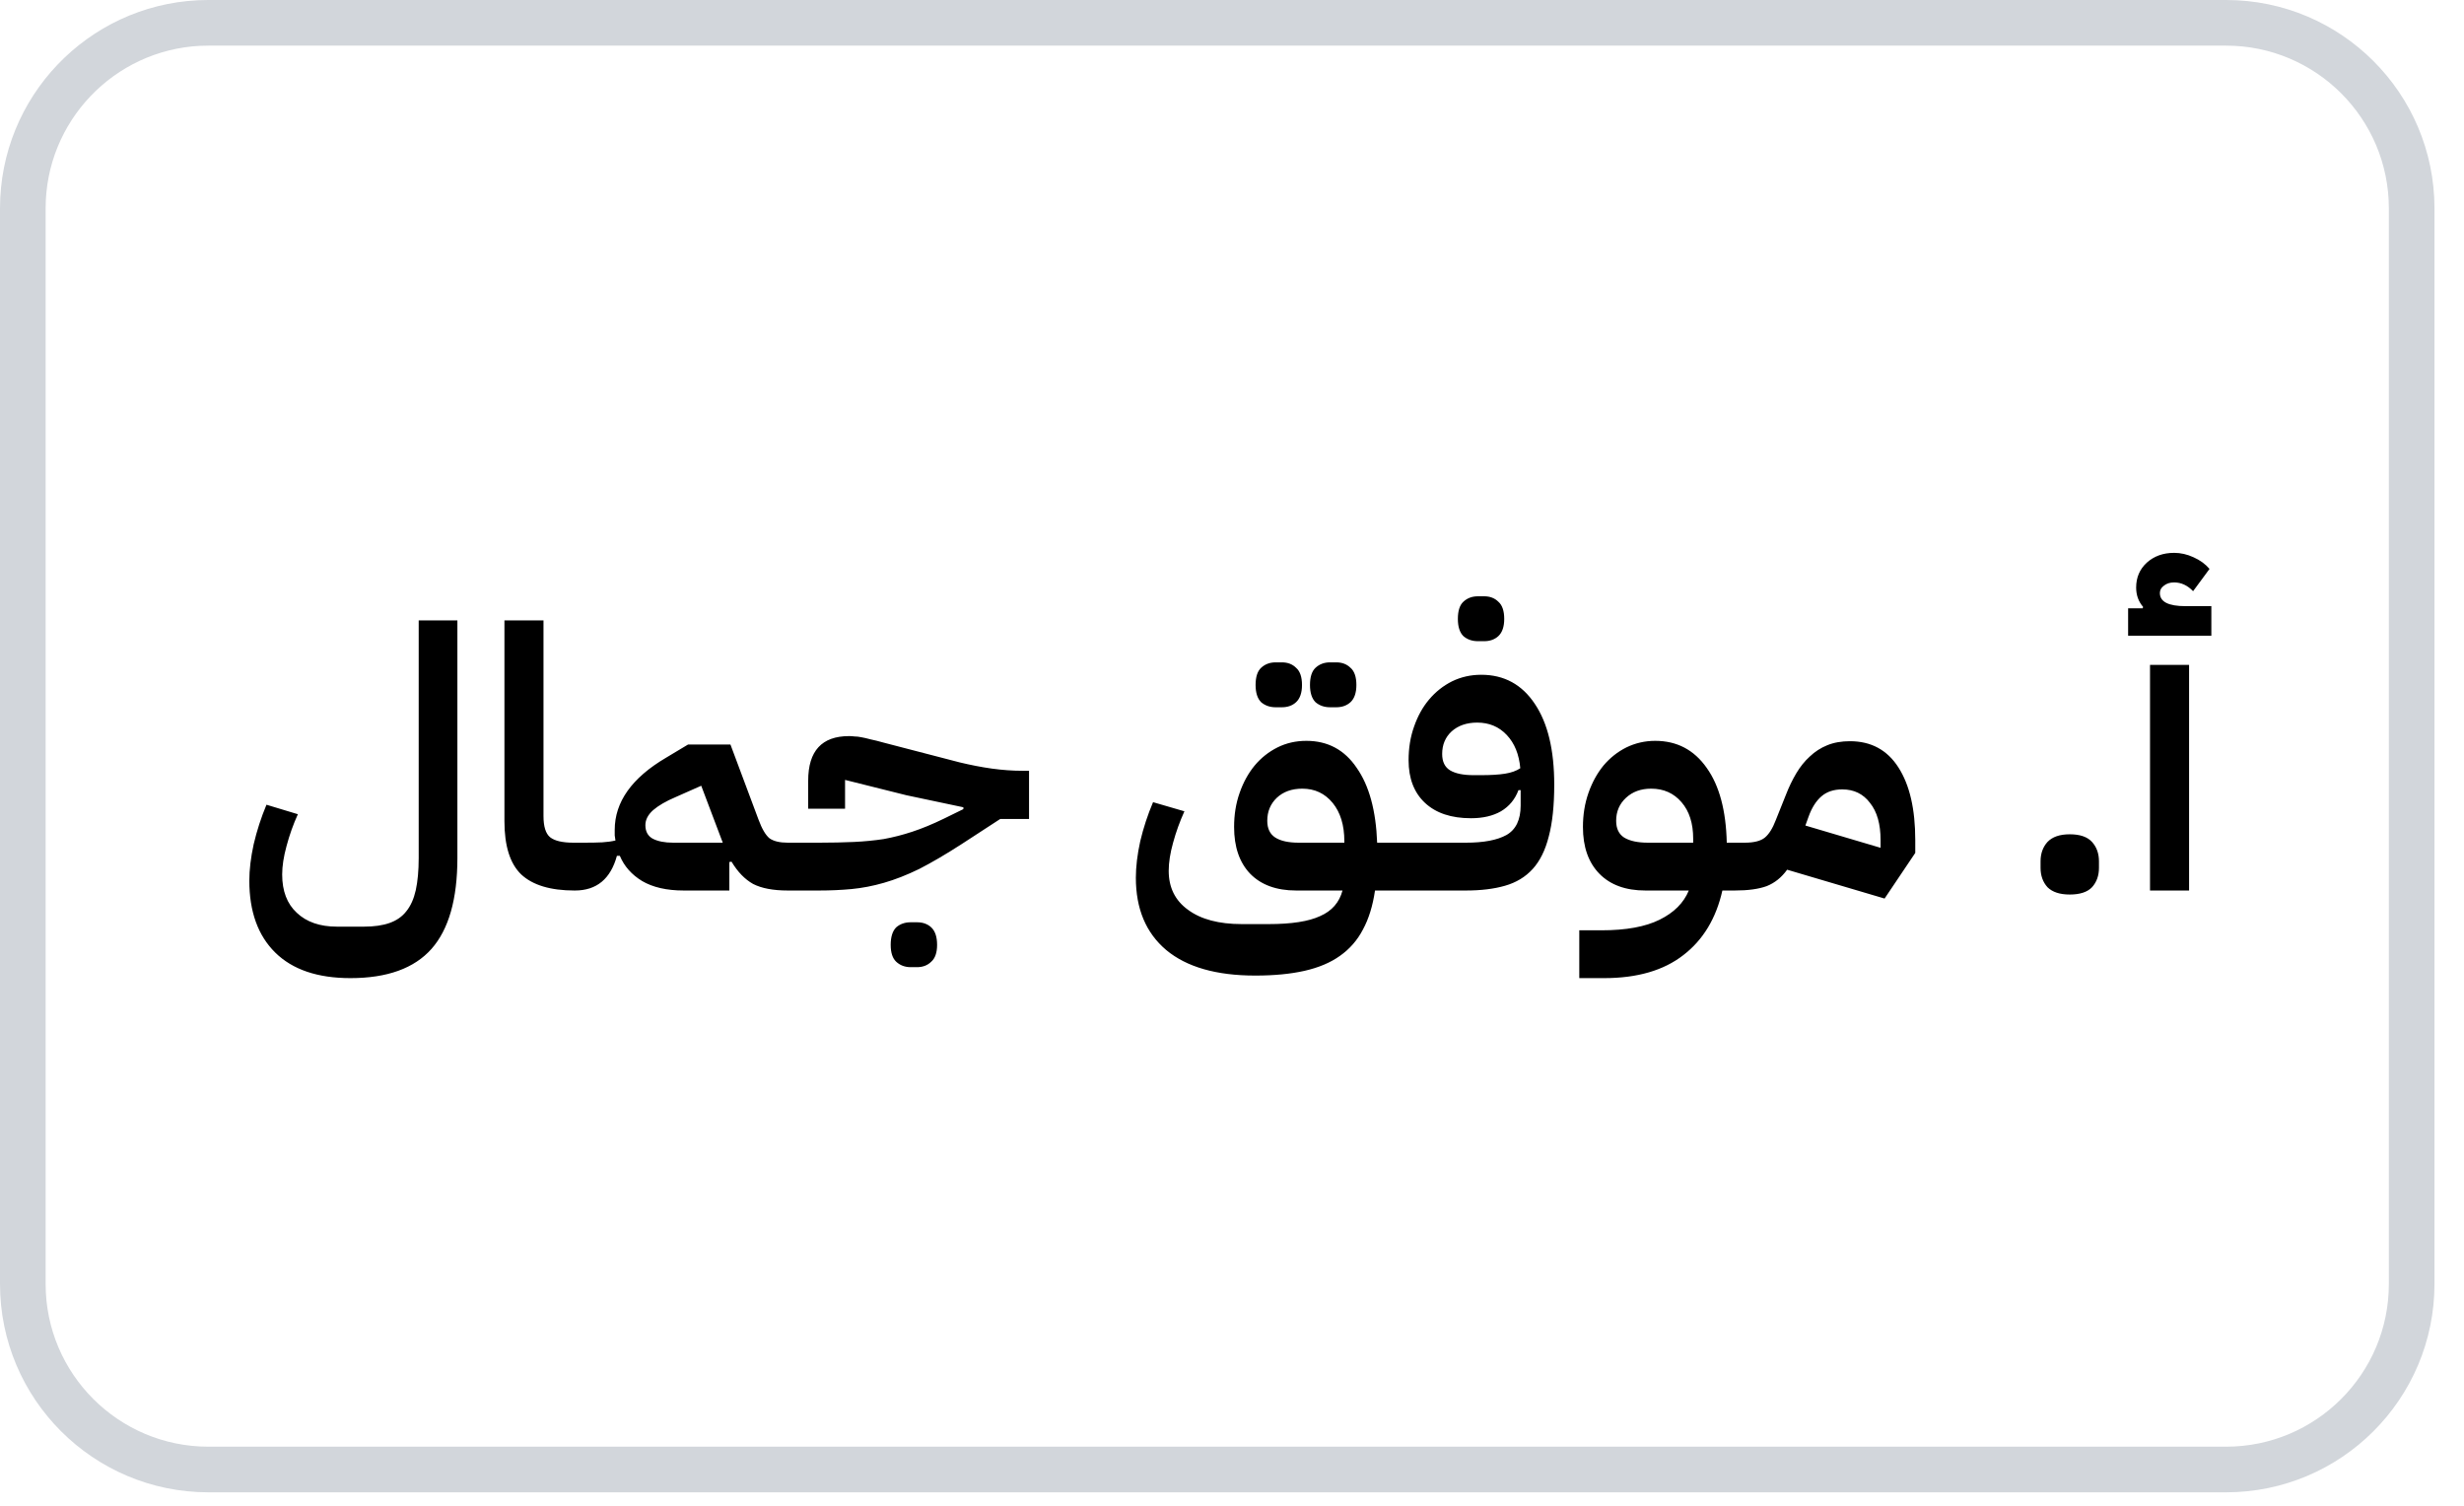 <svg width="54" height="33" viewBox="0 0 54 33" fill="none" xmlns="http://www.w3.org/2000/svg">
<path d="M4.569 0.5H48.784C51.032 0.5 52.853 2.321 52.853 4.567V28.139C52.853 30.384 51.031 32.205 48.784 32.205H4.569C2.322 32.205 0.5 30.384 0.5 28.139V4.567C0.5 2.392 2.209 0.614 4.359 0.505L4.569 0.5Z" stroke="#D2D6DB"/>
<path d="M7.68 21.436C6.96 21.436 6.41 21.249 6.032 20.876C5.653 20.502 5.464 19.977 5.464 19.3C5.464 19.06 5.496 18.793 5.56 18.5C5.629 18.206 5.722 17.918 5.84 17.636L6.528 17.844C6.426 18.068 6.344 18.3 6.28 18.54C6.216 18.774 6.184 18.982 6.184 19.164C6.184 19.526 6.29 19.806 6.504 20.004C6.717 20.206 7.01 20.308 7.384 20.308H7.976C8.2 20.308 8.386 20.281 8.536 20.228C8.69 20.174 8.813 20.089 8.904 19.972C9 19.854 9.069 19.7 9.112 19.508C9.154 19.316 9.176 19.081 9.176 18.804V13.596H10.024V18.804C10.024 19.705 9.834 20.369 9.456 20.796C9.077 21.222 8.485 21.436 7.68 21.436ZM12.591 19.516C12.063 19.516 11.674 19.398 11.423 19.164C11.178 18.929 11.055 18.54 11.055 17.996V13.596H11.911V17.884C11.911 18.113 11.959 18.268 12.055 18.348C12.156 18.428 12.327 18.468 12.567 18.468H12.815V19.3L12.599 19.516H12.591ZM12.6 18.684L12.816 18.468C12.971 18.468 13.099 18.465 13.2 18.46C13.302 18.454 13.398 18.441 13.488 18.42C13.483 18.382 13.478 18.345 13.472 18.308C13.472 18.27 13.472 18.23 13.472 18.188C13.472 17.574 13.848 17.046 14.6 16.604L15.08 16.316H16.008L16.624 17.964C16.699 18.166 16.779 18.302 16.864 18.372C16.955 18.436 17.088 18.468 17.264 18.468H17.48V19.3L17.264 19.516C16.944 19.516 16.691 19.468 16.504 19.372C16.323 19.27 16.166 19.108 16.032 18.884L15.984 18.892V19.516H14.984C14.611 19.516 14.307 19.446 14.072 19.308C13.843 19.169 13.68 18.985 13.584 18.756H13.52C13.382 19.262 13.075 19.516 12.6 19.516V18.684ZM14.144 18.084C14.144 18.222 14.198 18.321 14.304 18.38C14.416 18.438 14.566 18.468 14.752 18.468H15.84L15.368 17.22L14.808 17.468C14.595 17.558 14.43 17.654 14.312 17.756C14.2 17.857 14.144 17.966 14.144 18.084ZM17.265 18.684L17.48 18.468H17.953C18.23 18.468 18.483 18.462 18.712 18.452C18.942 18.441 19.16 18.42 19.369 18.388C19.576 18.35 19.785 18.297 19.992 18.228C20.206 18.158 20.438 18.062 20.689 17.94L21.113 17.732V17.692L19.864 17.428L18.52 17.092V17.724H17.712V17.108C17.712 16.457 18.011 16.132 18.608 16.132C18.646 16.132 18.686 16.134 18.729 16.14C18.771 16.14 18.819 16.145 18.872 16.156C18.931 16.166 19 16.182 19.081 16.204C19.16 16.22 19.256 16.244 19.369 16.276L21.032 16.708C21.273 16.766 21.507 16.812 21.736 16.844C21.971 16.876 22.192 16.892 22.401 16.892H22.552V17.948H21.921L21.073 18.5C20.726 18.724 20.416 18.905 20.145 19.044C19.872 19.177 19.614 19.278 19.369 19.348C19.128 19.417 18.894 19.462 18.665 19.484C18.441 19.505 18.203 19.516 17.953 19.516H17.265V18.684ZM19.96 21.196C19.832 21.196 19.726 21.156 19.64 21.076C19.561 21.001 19.52 20.878 19.52 20.708C19.52 20.532 19.561 20.404 19.64 20.324C19.726 20.249 19.832 20.212 19.96 20.212H20.096C20.224 20.212 20.328 20.249 20.409 20.324C20.494 20.404 20.537 20.532 20.537 20.708C20.537 20.878 20.494 21.001 20.409 21.076C20.328 21.156 20.224 21.196 20.096 21.196H19.96ZM27.509 21.38C26.656 21.38 26.006 21.193 25.558 20.82C25.115 20.446 24.893 19.918 24.893 19.236C24.893 18.996 24.925 18.729 24.989 18.436C25.059 18.142 25.152 17.857 25.27 17.58L25.957 17.78C25.856 18.004 25.773 18.233 25.709 18.468C25.645 18.697 25.613 18.902 25.613 19.084C25.613 19.452 25.755 19.737 26.038 19.94C26.32 20.148 26.712 20.252 27.213 20.252H27.805C28.307 20.252 28.683 20.193 28.933 20.076C29.189 19.964 29.352 19.777 29.422 19.516H28.405C27.974 19.516 27.637 19.393 27.398 19.148C27.163 18.902 27.046 18.561 27.046 18.124C27.046 17.857 27.085 17.609 27.166 17.38C27.245 17.15 27.355 16.95 27.494 16.78C27.637 16.609 27.805 16.476 27.997 16.38C28.189 16.284 28.4 16.236 28.63 16.236C29.099 16.236 29.467 16.433 29.733 16.828C30.006 17.217 30.155 17.764 30.181 18.468H30.581V19.3L30.366 19.516H30.134C30.085 19.852 29.997 20.137 29.869 20.372C29.747 20.606 29.579 20.798 29.366 20.948C29.157 21.097 28.899 21.206 28.59 21.276C28.285 21.345 27.925 21.38 27.509 21.38ZM27.773 17.988C27.773 18.158 27.832 18.281 27.95 18.356C28.067 18.43 28.238 18.468 28.462 18.468H29.462V18.436C29.462 18.084 29.376 17.804 29.206 17.596C29.035 17.388 28.814 17.284 28.541 17.284C28.312 17.284 28.125 17.35 27.982 17.484C27.843 17.617 27.773 17.785 27.773 17.988ZM29.149 15.5C29.021 15.5 28.915 15.462 28.829 15.388C28.75 15.308 28.709 15.182 28.709 15.012C28.709 14.836 28.75 14.71 28.829 14.636C28.915 14.556 29.021 14.516 29.149 14.516H29.285C29.413 14.516 29.517 14.556 29.598 14.636C29.683 14.71 29.726 14.836 29.726 15.012C29.726 15.182 29.683 15.308 29.598 15.388C29.517 15.462 29.413 15.5 29.285 15.5H29.149ZM27.957 15.5C27.829 15.5 27.723 15.462 27.637 15.388C27.558 15.308 27.517 15.182 27.517 15.012C27.517 14.836 27.558 14.71 27.637 14.636C27.723 14.556 27.829 14.516 27.957 14.516H28.093C28.221 14.516 28.326 14.556 28.405 14.636C28.491 14.71 28.534 14.836 28.534 15.012C28.534 15.182 28.491 15.308 28.405 15.388C28.326 15.462 28.221 15.5 28.093 15.5H27.957ZM30.366 18.684L30.582 18.468H32.126C32.515 18.468 32.811 18.412 33.014 18.3C33.222 18.182 33.326 17.966 33.326 17.652V17.316H33.278C33.203 17.518 33.075 17.673 32.894 17.78C32.718 17.881 32.499 17.932 32.238 17.932C31.806 17.932 31.47 17.82 31.23 17.596C30.99 17.372 30.87 17.06 30.87 16.66C30.87 16.393 30.91 16.148 30.99 15.924C31.07 15.694 31.179 15.497 31.318 15.332C31.462 15.161 31.63 15.028 31.822 14.932C32.019 14.836 32.233 14.788 32.462 14.788C32.963 14.788 33.355 15.001 33.638 15.428C33.921 15.849 34.062 16.438 34.062 17.196C34.062 17.654 34.022 18.033 33.942 18.332C33.867 18.63 33.75 18.868 33.59 19.044C33.43 19.22 33.227 19.342 32.982 19.412C32.742 19.481 32.457 19.516 32.126 19.516H30.366V18.684ZM32.462 16.988C32.675 16.988 32.849 16.977 32.982 16.956C33.121 16.934 33.233 16.894 33.318 16.836C33.291 16.532 33.193 16.289 33.022 16.108C32.851 15.926 32.635 15.836 32.374 15.836C32.145 15.836 31.958 15.9 31.814 16.028C31.675 16.156 31.606 16.321 31.606 16.524C31.606 16.694 31.665 16.814 31.782 16.884C31.899 16.953 32.07 16.988 32.294 16.988H32.462ZM32.39 14.052C32.262 14.052 32.155 14.014 32.07 13.94C31.99 13.86 31.95 13.734 31.95 13.564C31.95 13.388 31.99 13.262 32.07 13.188C32.155 13.108 32.262 13.068 32.39 13.068H32.526C32.654 13.068 32.758 13.108 32.838 13.188C32.923 13.262 32.966 13.388 32.966 13.564C32.966 13.734 32.923 13.86 32.838 13.94C32.758 14.014 32.654 14.052 32.526 14.052H32.39ZM34.611 20.388H35.099C35.638 20.388 36.062 20.31 36.371 20.156C36.686 20.001 36.899 19.788 37.011 19.516H36.059C35.627 19.516 35.291 19.393 35.051 19.148C34.811 18.902 34.691 18.561 34.691 18.124C34.691 17.857 34.731 17.609 34.811 17.38C34.891 17.15 35.001 16.95 35.139 16.78C35.283 16.609 35.451 16.476 35.643 16.38C35.841 16.284 36.051 16.236 36.275 16.236C36.75 16.236 37.126 16.433 37.403 16.828C37.681 17.217 37.827 17.764 37.843 18.468H38.235V19.3L38.019 19.516H37.747C37.609 20.129 37.323 20.601 36.891 20.932C36.459 21.268 35.881 21.436 35.155 21.436H34.611V20.388ZM35.419 17.988C35.419 18.158 35.478 18.281 35.595 18.356C35.718 18.43 35.891 18.468 36.115 18.468H37.107V18.38C37.107 18.044 37.022 17.777 36.851 17.58C36.681 17.382 36.459 17.284 36.187 17.284C35.963 17.284 35.779 17.35 35.635 17.484C35.491 17.617 35.419 17.785 35.419 17.988ZM39.166 19.06C39.044 19.23 38.894 19.35 38.718 19.42C38.542 19.484 38.31 19.516 38.022 19.516V18.684L38.238 18.468C38.441 18.468 38.588 18.43 38.678 18.356C38.769 18.281 38.849 18.153 38.918 17.972L39.142 17.412C39.206 17.246 39.281 17.092 39.366 16.948C39.452 16.804 39.55 16.681 39.662 16.58C39.774 16.473 39.902 16.39 40.046 16.332C40.19 16.273 40.356 16.244 40.542 16.244C41.006 16.244 41.361 16.436 41.606 16.82C41.852 17.204 41.974 17.734 41.974 18.412V18.692L41.302 19.692L39.166 19.06ZM39.566 18.092L41.214 18.58V18.412C41.214 18.06 41.137 17.788 40.982 17.596C40.833 17.398 40.63 17.3 40.374 17.3C40.188 17.3 40.036 17.35 39.918 17.452C39.801 17.553 39.708 17.7 39.638 17.892L39.566 18.092ZM45.36 19.604C45.141 19.604 44.979 19.55 44.872 19.444C44.771 19.332 44.72 19.19 44.72 19.02V18.876C44.72 18.705 44.771 18.564 44.872 18.452C44.979 18.34 45.141 18.284 45.36 18.284C45.584 18.284 45.747 18.34 45.848 18.452C45.949 18.564 46 18.705 46 18.876V19.02C46 19.19 45.949 19.332 45.848 19.444C45.747 19.55 45.584 19.604 45.36 19.604ZM47.119 14.572H47.975V19.516H47.119V14.572ZM46.639 13.332H46.959L46.967 13.3C46.865 13.182 46.815 13.041 46.815 12.876C46.815 12.657 46.892 12.476 47.047 12.332C47.207 12.188 47.407 12.116 47.647 12.116C47.791 12.116 47.932 12.148 48.071 12.212C48.215 12.276 48.332 12.361 48.423 12.468L48.063 12.956C47.94 12.828 47.801 12.764 47.647 12.764C47.556 12.764 47.481 12.788 47.423 12.836C47.364 12.878 47.335 12.932 47.335 12.996C47.335 13.188 47.521 13.284 47.895 13.284H48.463V13.932H46.639V13.332Z" fill="black"/>
</svg>
